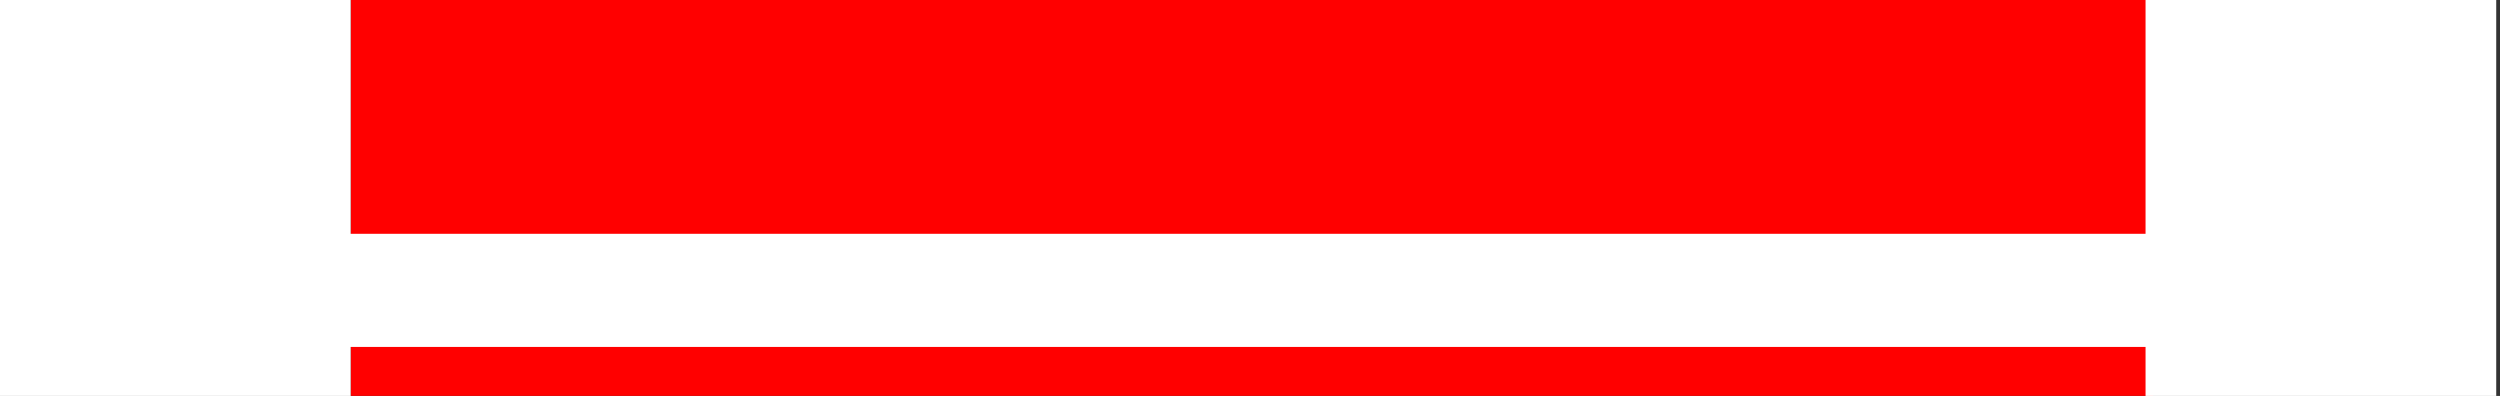 <?xml version="1.0" encoding="utf-8"?>
<!-- Generator: Adobe Illustrator 16.0.4, SVG Export Plug-In . SVG Version: 6.00 Build 0)  -->
<!DOCTYPE svg PUBLIC "-//W3C//DTD SVG 1.1//EN" "http://www.w3.org/Graphics/SVG/1.1/DTD/svg11.dtd">
<svg version="1.1" id="Ebene_1" xmlns="http://www.w3.org/2000/svg" xmlns:xlink="http://www.w3.org/1999/xlink" x="0px" y="0px"
	 width="663px" height="105px" viewBox="0 0 663 105" style="enable-background:new 0 0 663 105;" xml:space="preserve">
<rect x="0" y="0" width="663" height="105" fill="#333333" stroke="none"/>
<style type="text/css">
<![CDATA[
	.st0{fill:#FF0000;}
	.st1{fill:#FFFFFF;}
]]>
</style>
<polygon class="st0" points="331.999,-0.241 93,-0.241 93,104.987 331.999,104.987 571,104.987 571,-0.241 "/>
<polygon class="st1" points="615.607,0 569,0 569,62 325.144,62 93,62 93,0 46.631,0 0,0 0,105 46.631,105 93,105 93,92 325.144,92 
	569,92 569,105 615.607,105 662,105 662,0 "/>
</svg>
